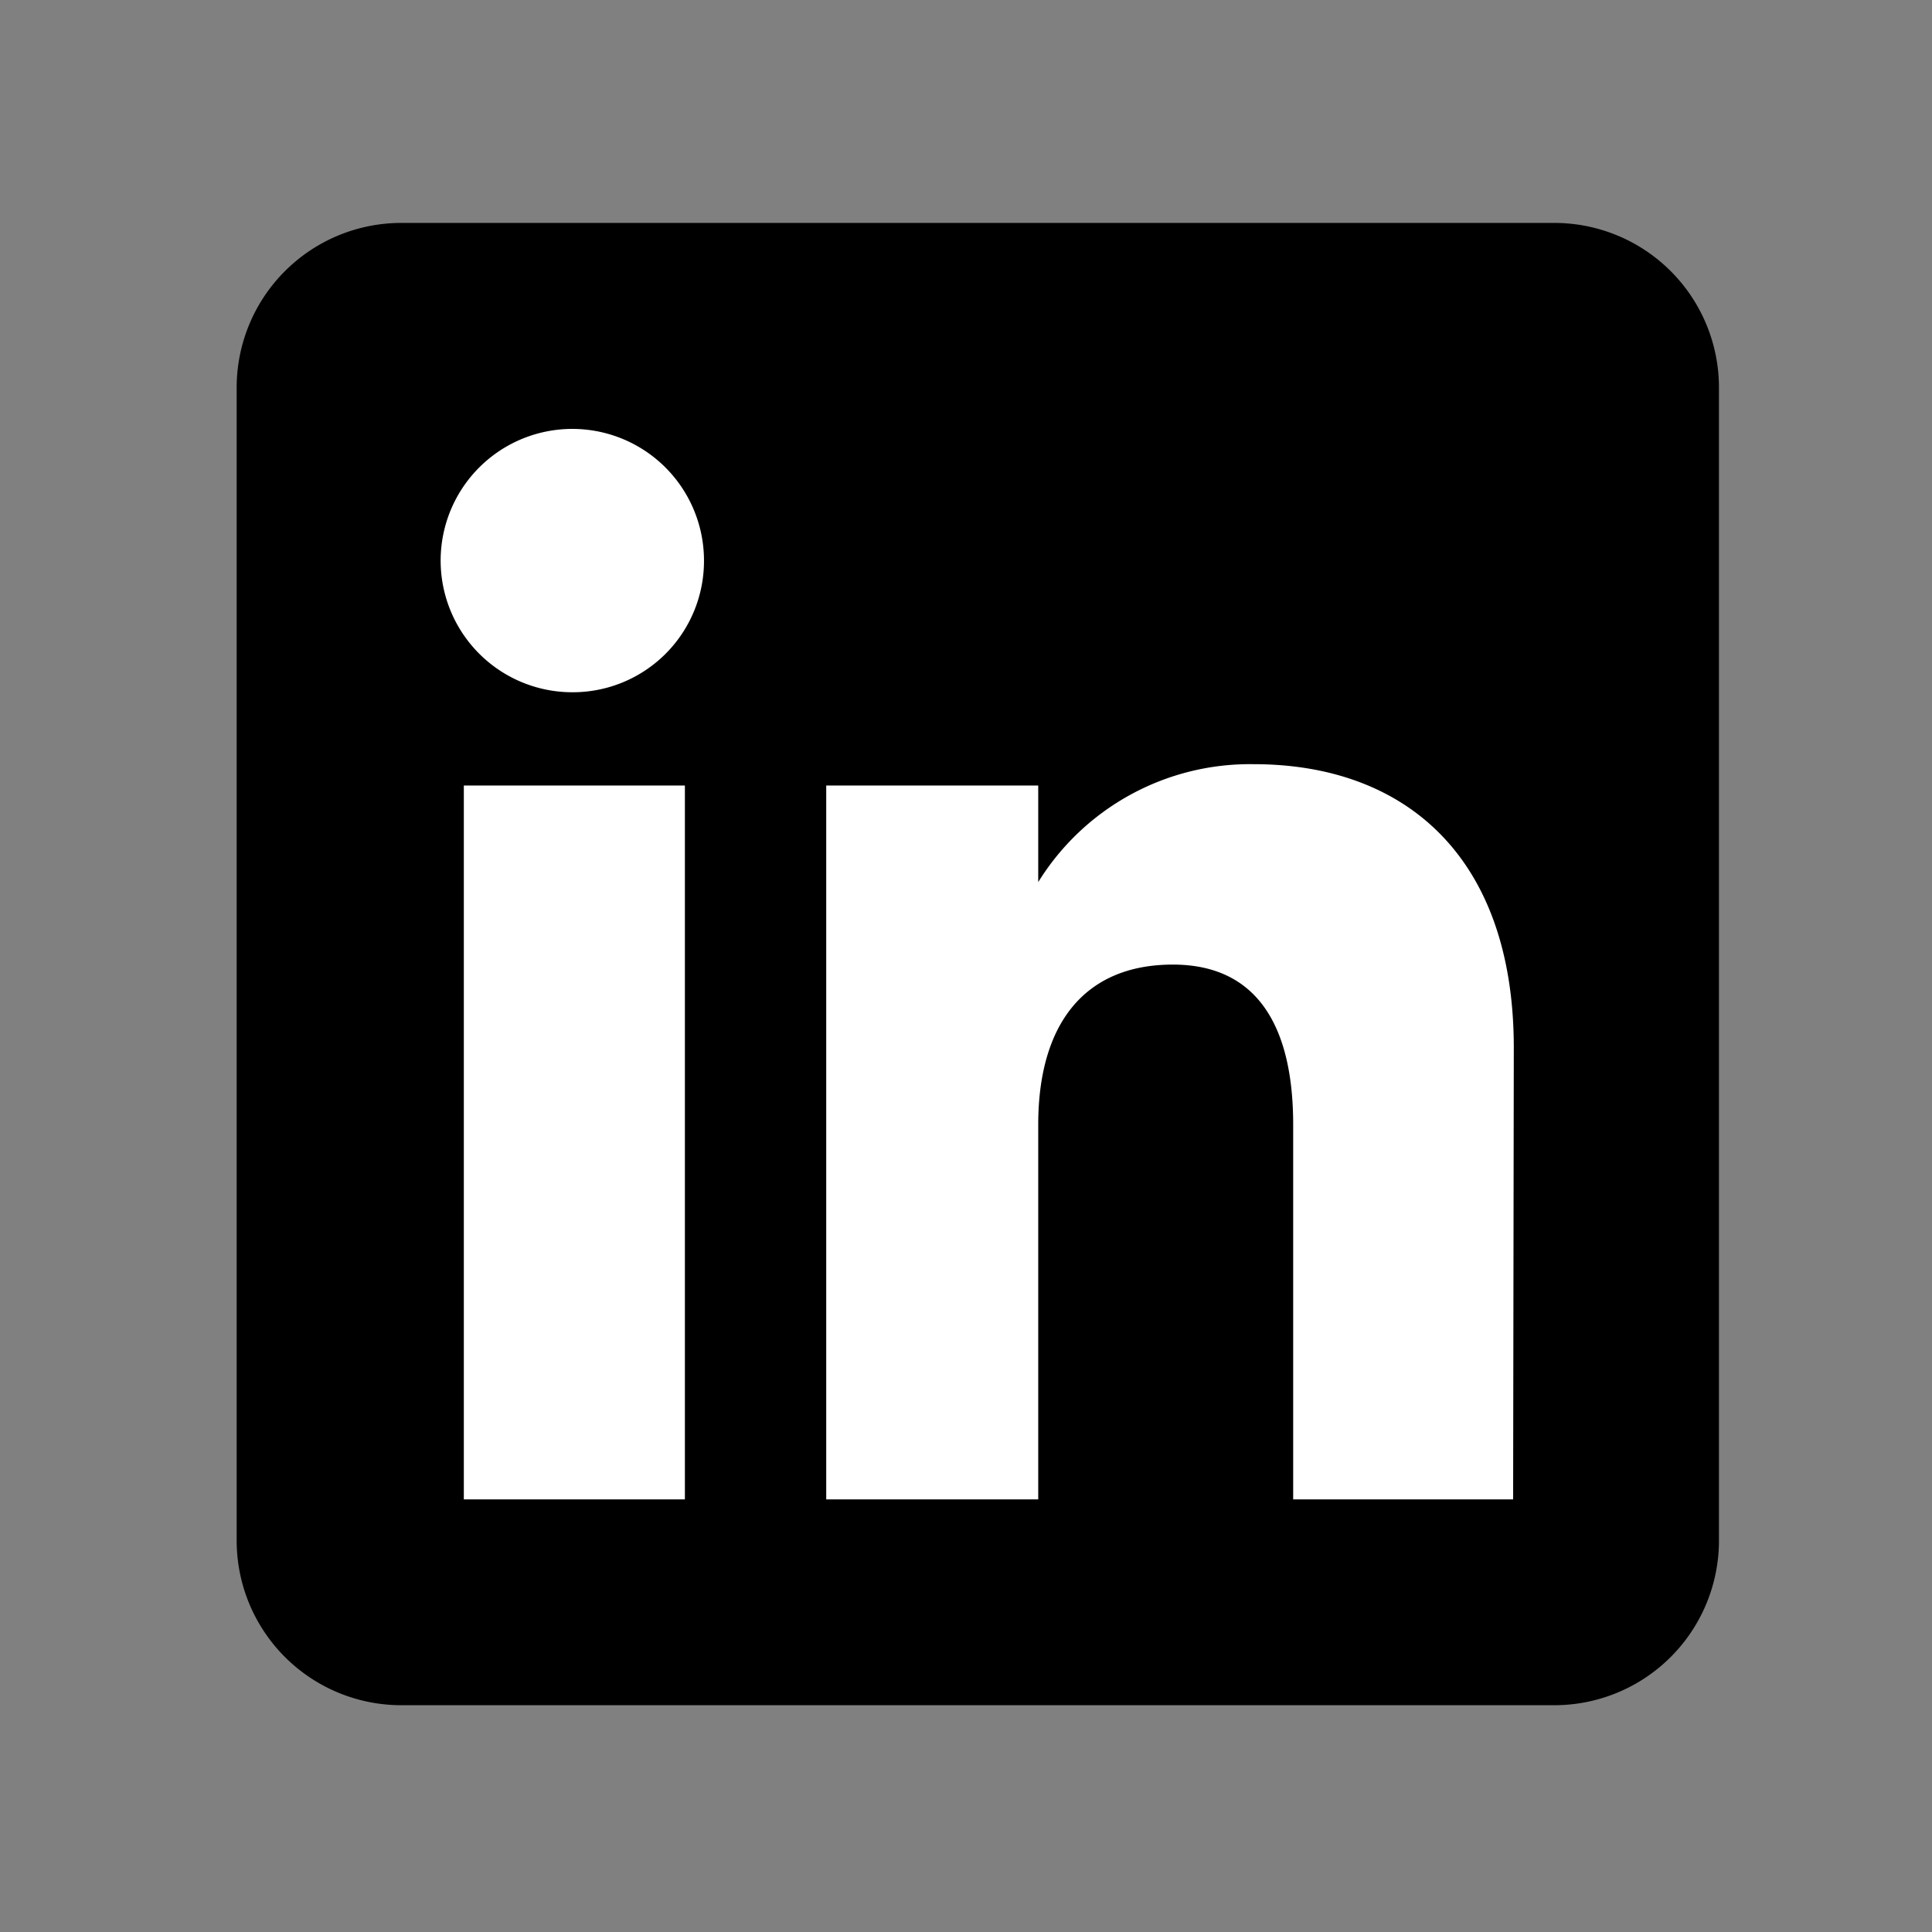 <svg xmlns="http://www.w3.org/2000/svg" xmlns:xlink="http://www.w3.org/1999/xlink" width="26" height="26" viewBox="0 0 26 26">
  <rect x="0" y="0" width="26" height="26" fill="#808080" stroke="none"/>
  <defs>
    <clipPath id="clip-Artboard_1">
      <rect width="26" height="26"/>
    </clipPath>
  </defs>
  <g id="Artboard_1" data-name="Artboard – 1" clip-path="url(#clip-Artboard_1)">
    <g id="Group_15816" data-name="Group 15816" transform="translate(3.185 3)">
      <path id="Path_11501" data-name="Path 11501" d="M2.216,19.948H17.732a2.216,2.216,0,0,0,2.216-2.216V2.216A2.216,2.216,0,0,0,17.732,0H2.216A2.216,2.216,0,0,0,0,2.216V17.732A2.216,2.216,0,0,0,2.216,19.948Z" fill-rule="evenodd"/>
      <path id="Path_11502" data-name="Path 11502" d="M24.407,24.407h-2.96V19.365c0-1.382-.525-2.155-1.619-2.155-1.19,0-1.812.8-1.812,2.155v5.042H15.163V14.8h2.853V16.1a3.351,3.351,0,0,1,2.9-1.587c2.037,0,3.5,1.244,3.5,3.817ZM11.759,13.545a1.772,1.772,0,1,1,1.759-1.772A1.766,1.766,0,0,1,11.759,13.545ZM10.286,24.407h2.975V14.8H10.286Z" transform="translate(-7.229 -7.229)" fill="#fff" fill-rule="evenodd"/>
    </g>
  </g>
</svg>
